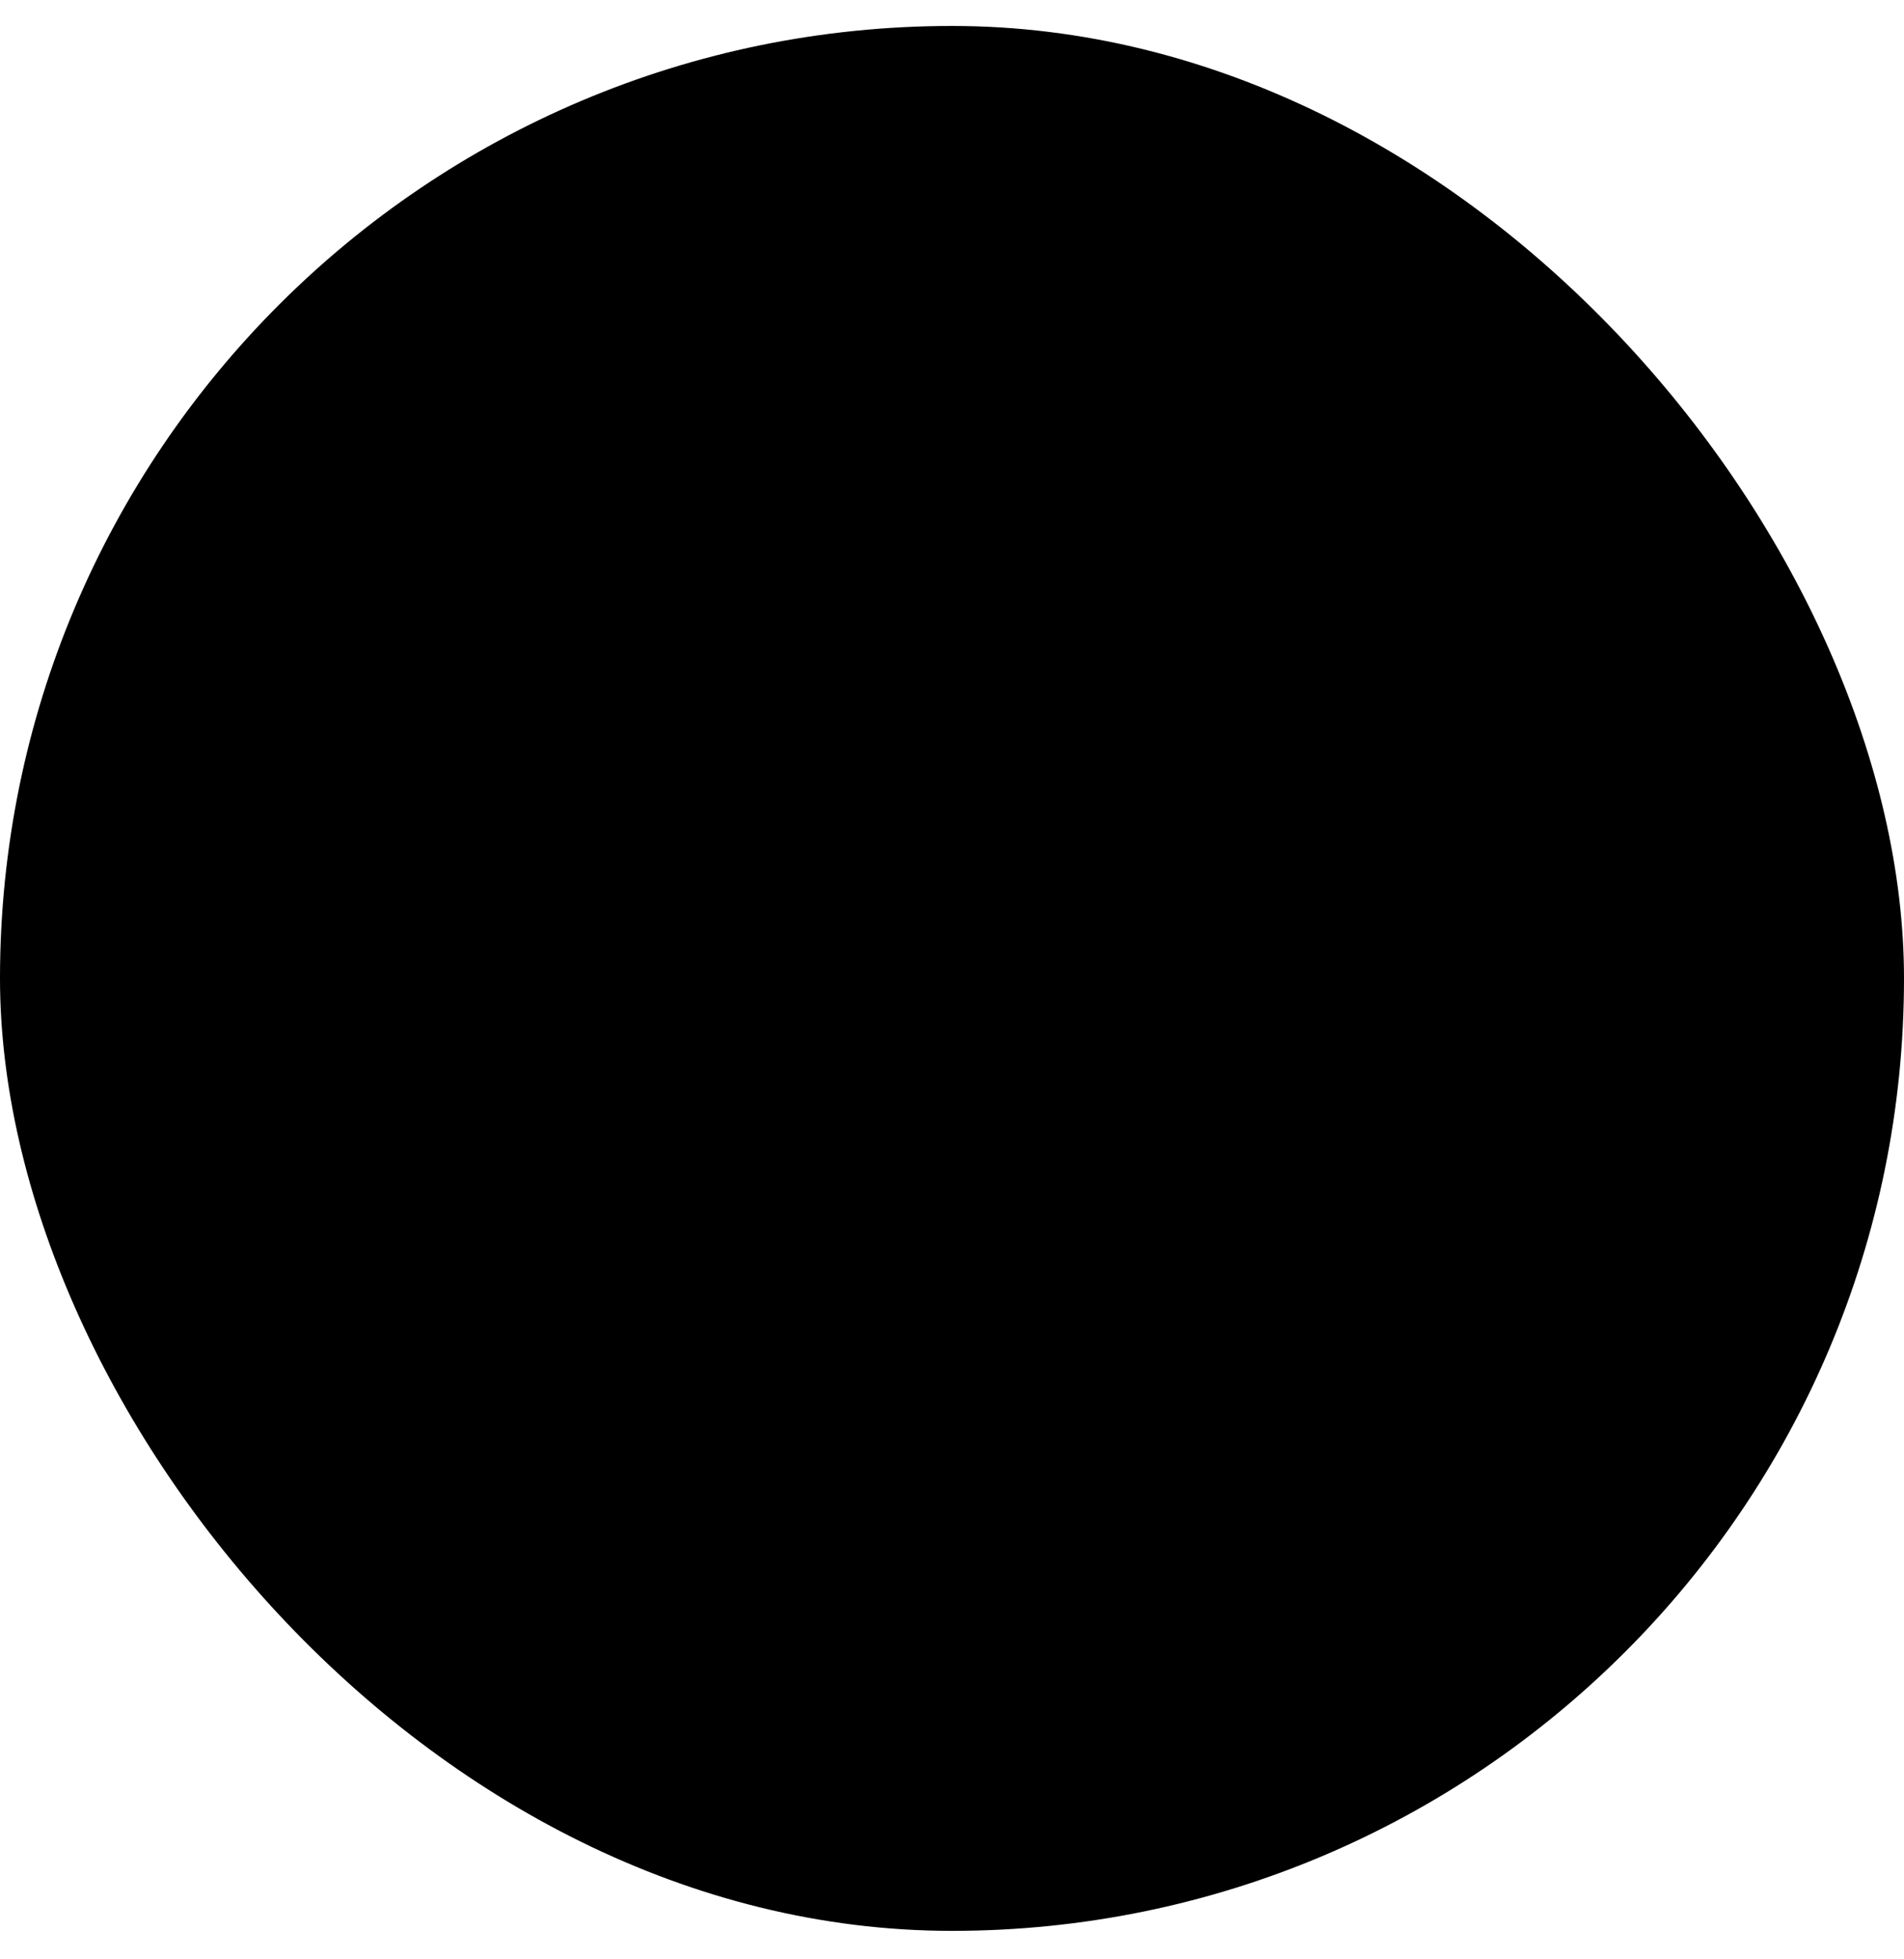 <?xml version="1.0" encoding="UTF-8"?>
<svg xmlns="http://www.w3.org/2000/svg" width="35" height="36" viewBox="0 0 35 36" fill="none">
  <rect y="0.477" width="35" height="35" rx="17.5" fill="#8ED5F4" style="fill:#8ED5F4;fill:color(display-p3 0.557 0.835 0.957);fill-opacity:1;"></rect>
  <g clip-path="url(#clip0_367_2719)">
    <path fill-rule="evenodd" clip-rule="evenodd" d="M18.375 17.208C19.834 16.333 21.584 15.75 23.334 15.166C25.084 14.583 26.542 13.708 28 12.541V23.333C24.5 24.5 21.292 25.958 18.084 27.708C18.375 24.208 17.792 20.708 18.375 17.208Z" fill="#3C3980" style="fill:#3C3980;fill:color(display-p3 0.235 0.224 0.502);fill-opacity:1;"></path>
    <path fill-rule="evenodd" clip-rule="evenodd" d="M17.208 17.791C14 16.041 10.792 14 7.292 12.541C7.292 16.041 7.292 19.25 7 22.75C10.208 24.5 13.708 26.541 17.208 27.708C16.333 24.5 17.208 21 17.208 17.791Z" fill="#3C3980" style="fill:#3C3980;fill:color(display-p3 0.235 0.224 0.502);fill-opacity:1;"></path>
    <path fill-rule="evenodd" clip-rule="evenodd" d="M7.583 11.667C11.084 12.542 14 14.875 17.209 16.625C20.709 15.167 23.917 13.708 27.417 11.958C24.209 10.5 21 8.458 17.792 7C14.292 8.167 10.792 9.917 7.583 11.667Z" fill="#3C3980" style="fill:#3C3980;fill:color(display-p3 0.235 0.224 0.502);fill-opacity:1;"></path>
  </g>
  <defs>
    <clipPath id="clip0_367_2719">
      <rect width="21" height="20.708" fill="white" style="fill:white;fill-opacity:1;" transform="translate(7 7)"></rect>
    </clipPath>
  </defs>
</svg>
